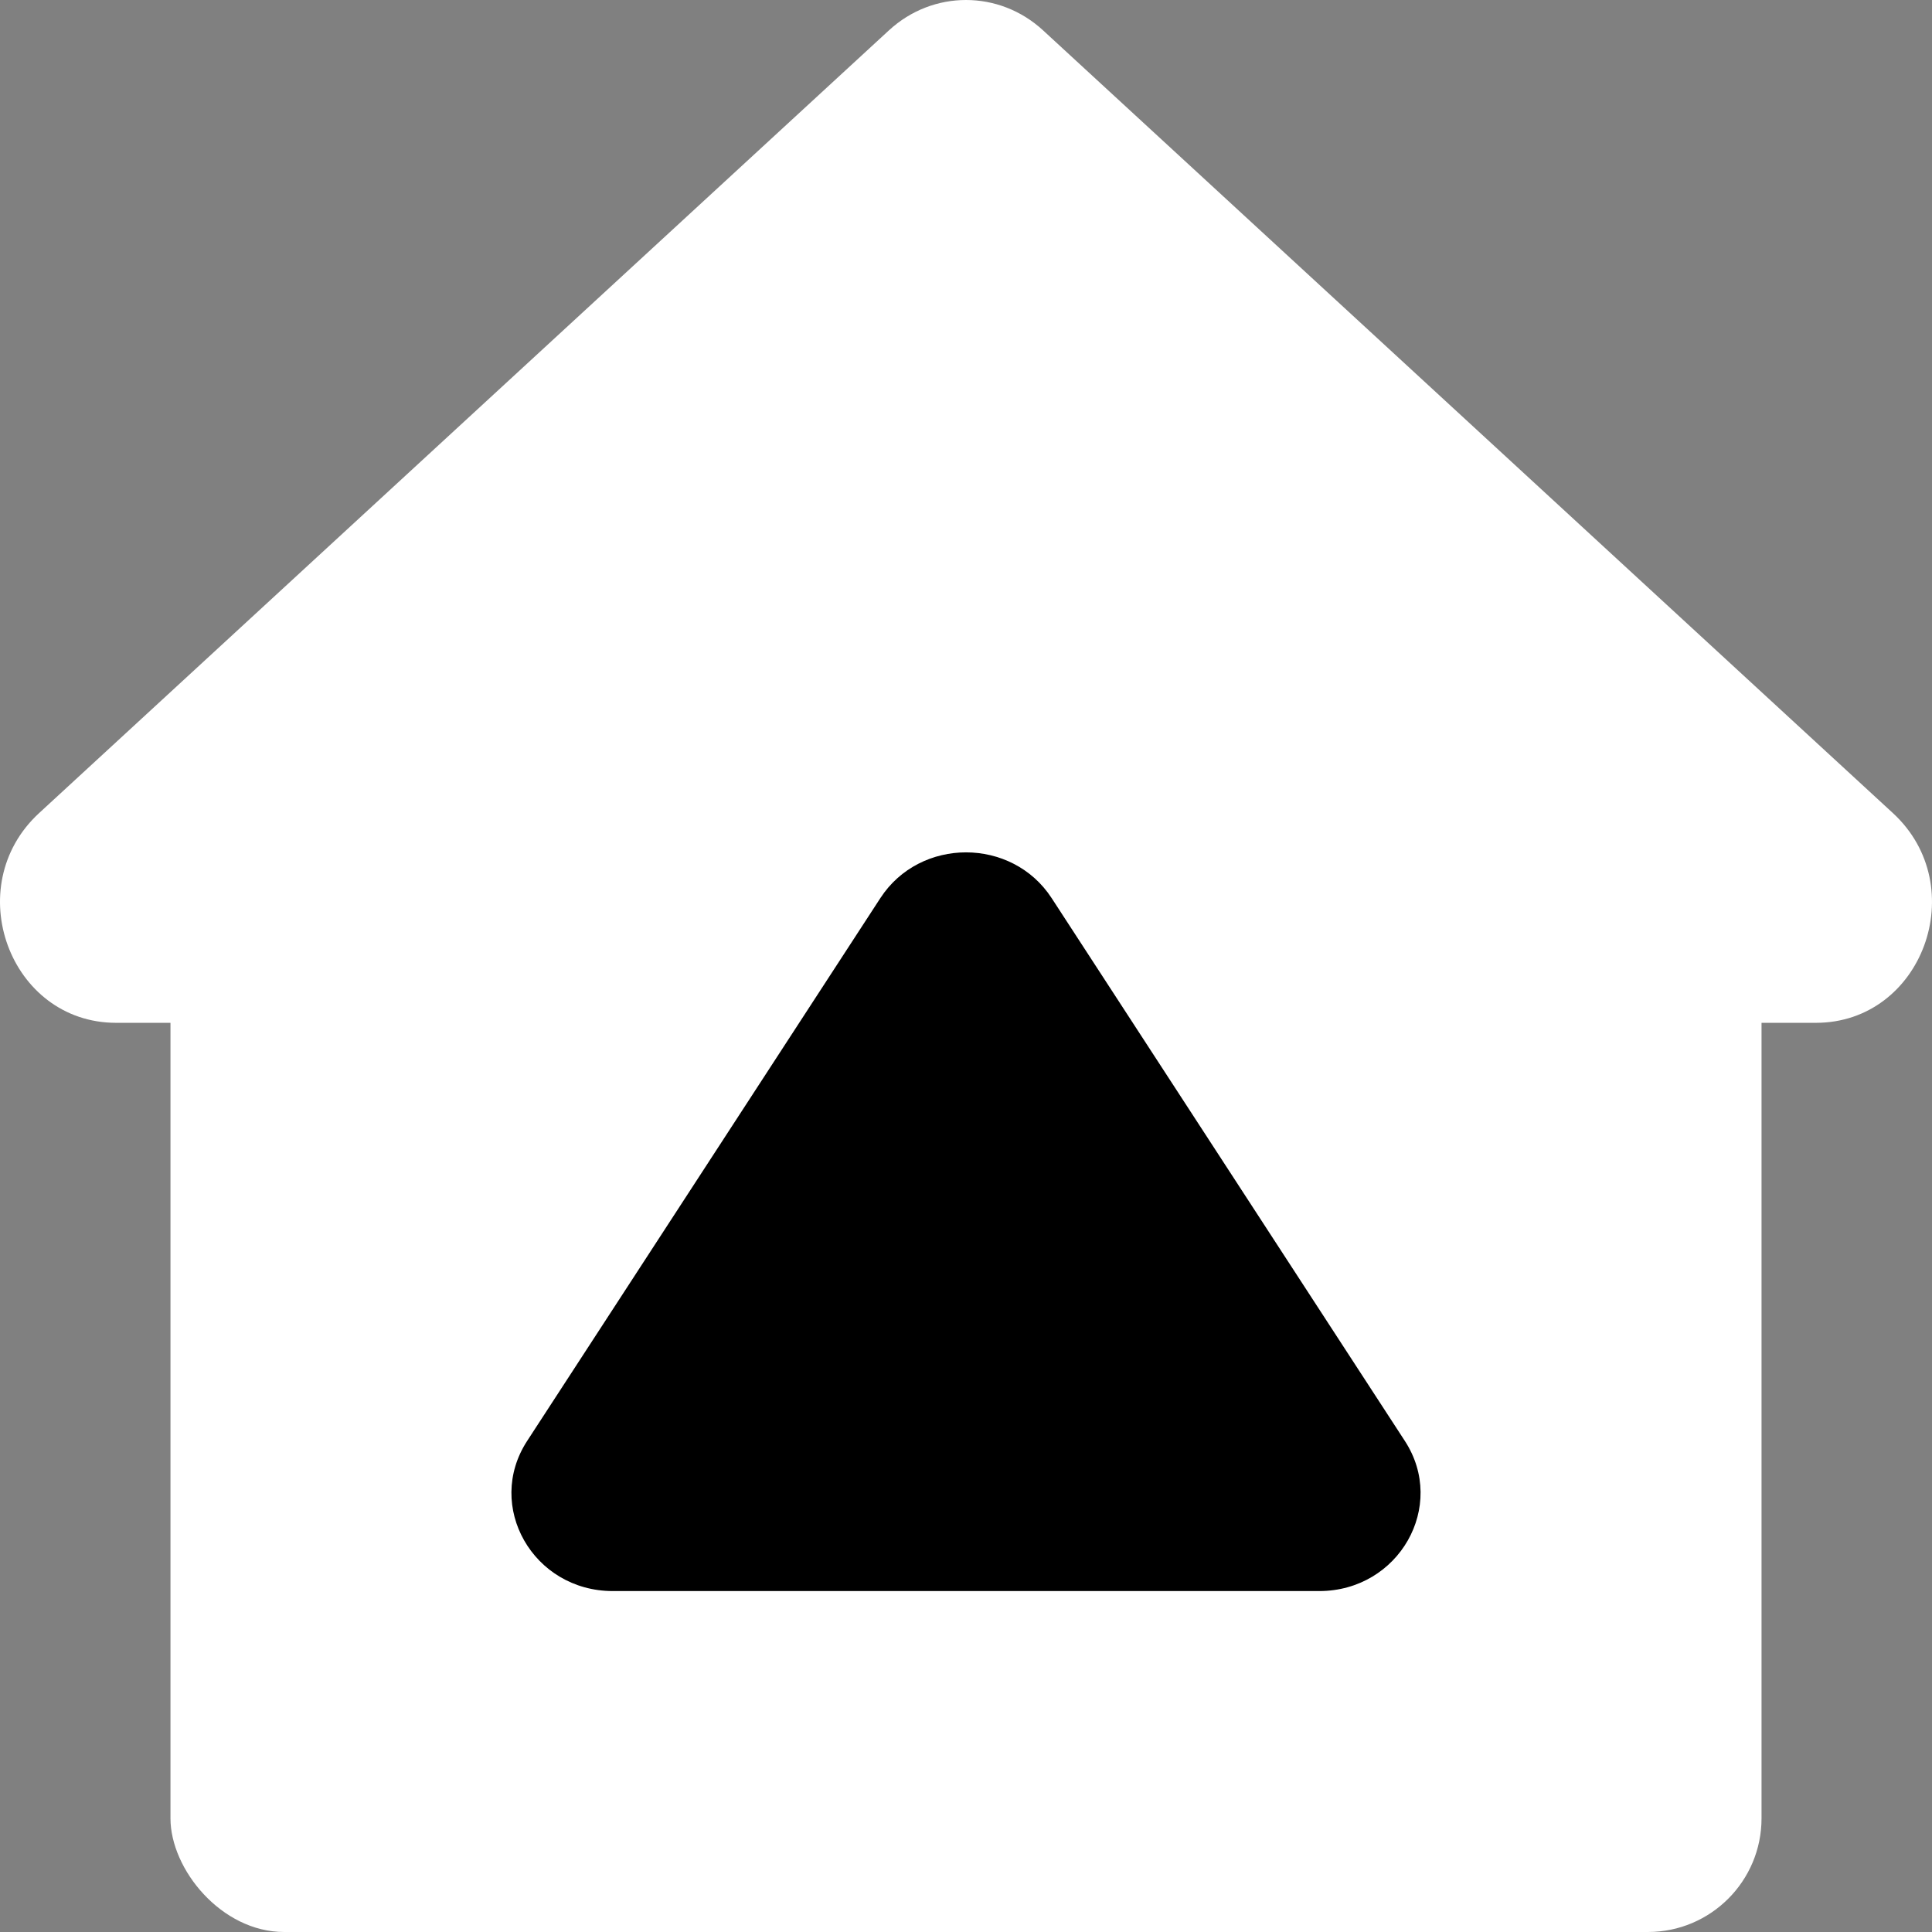 <svg width="34" height="34" viewBox="0 0 34 34" fill="none" xmlns="http://www.w3.org/2000/svg">
<rect x="0" y="0" width="34" height="34" fill="#808080" stroke="none"/>
<rect x="3" y="14" width="28" height="20" rx="2" fill="white"/>
<path d="M15.644 0.534C16.417 -0.178 17.583 -0.178 18.356 0.534L33.312 14.309C34.713 15.6 33.831 18 31.956 18H2.044C0.169 18 -0.713 15.6 0.688 14.309L15.644 0.534Z" fill="white"/>
<path d="M15.493 15.805C16.191 14.732 17.809 14.732 18.507 15.805L24.723 25.358C25.47 26.506 24.617 28 23.216 28H10.784C9.382 28 8.53 26.506 9.277 25.358L15.493 15.805Z" fill="black"/>
</svg>
